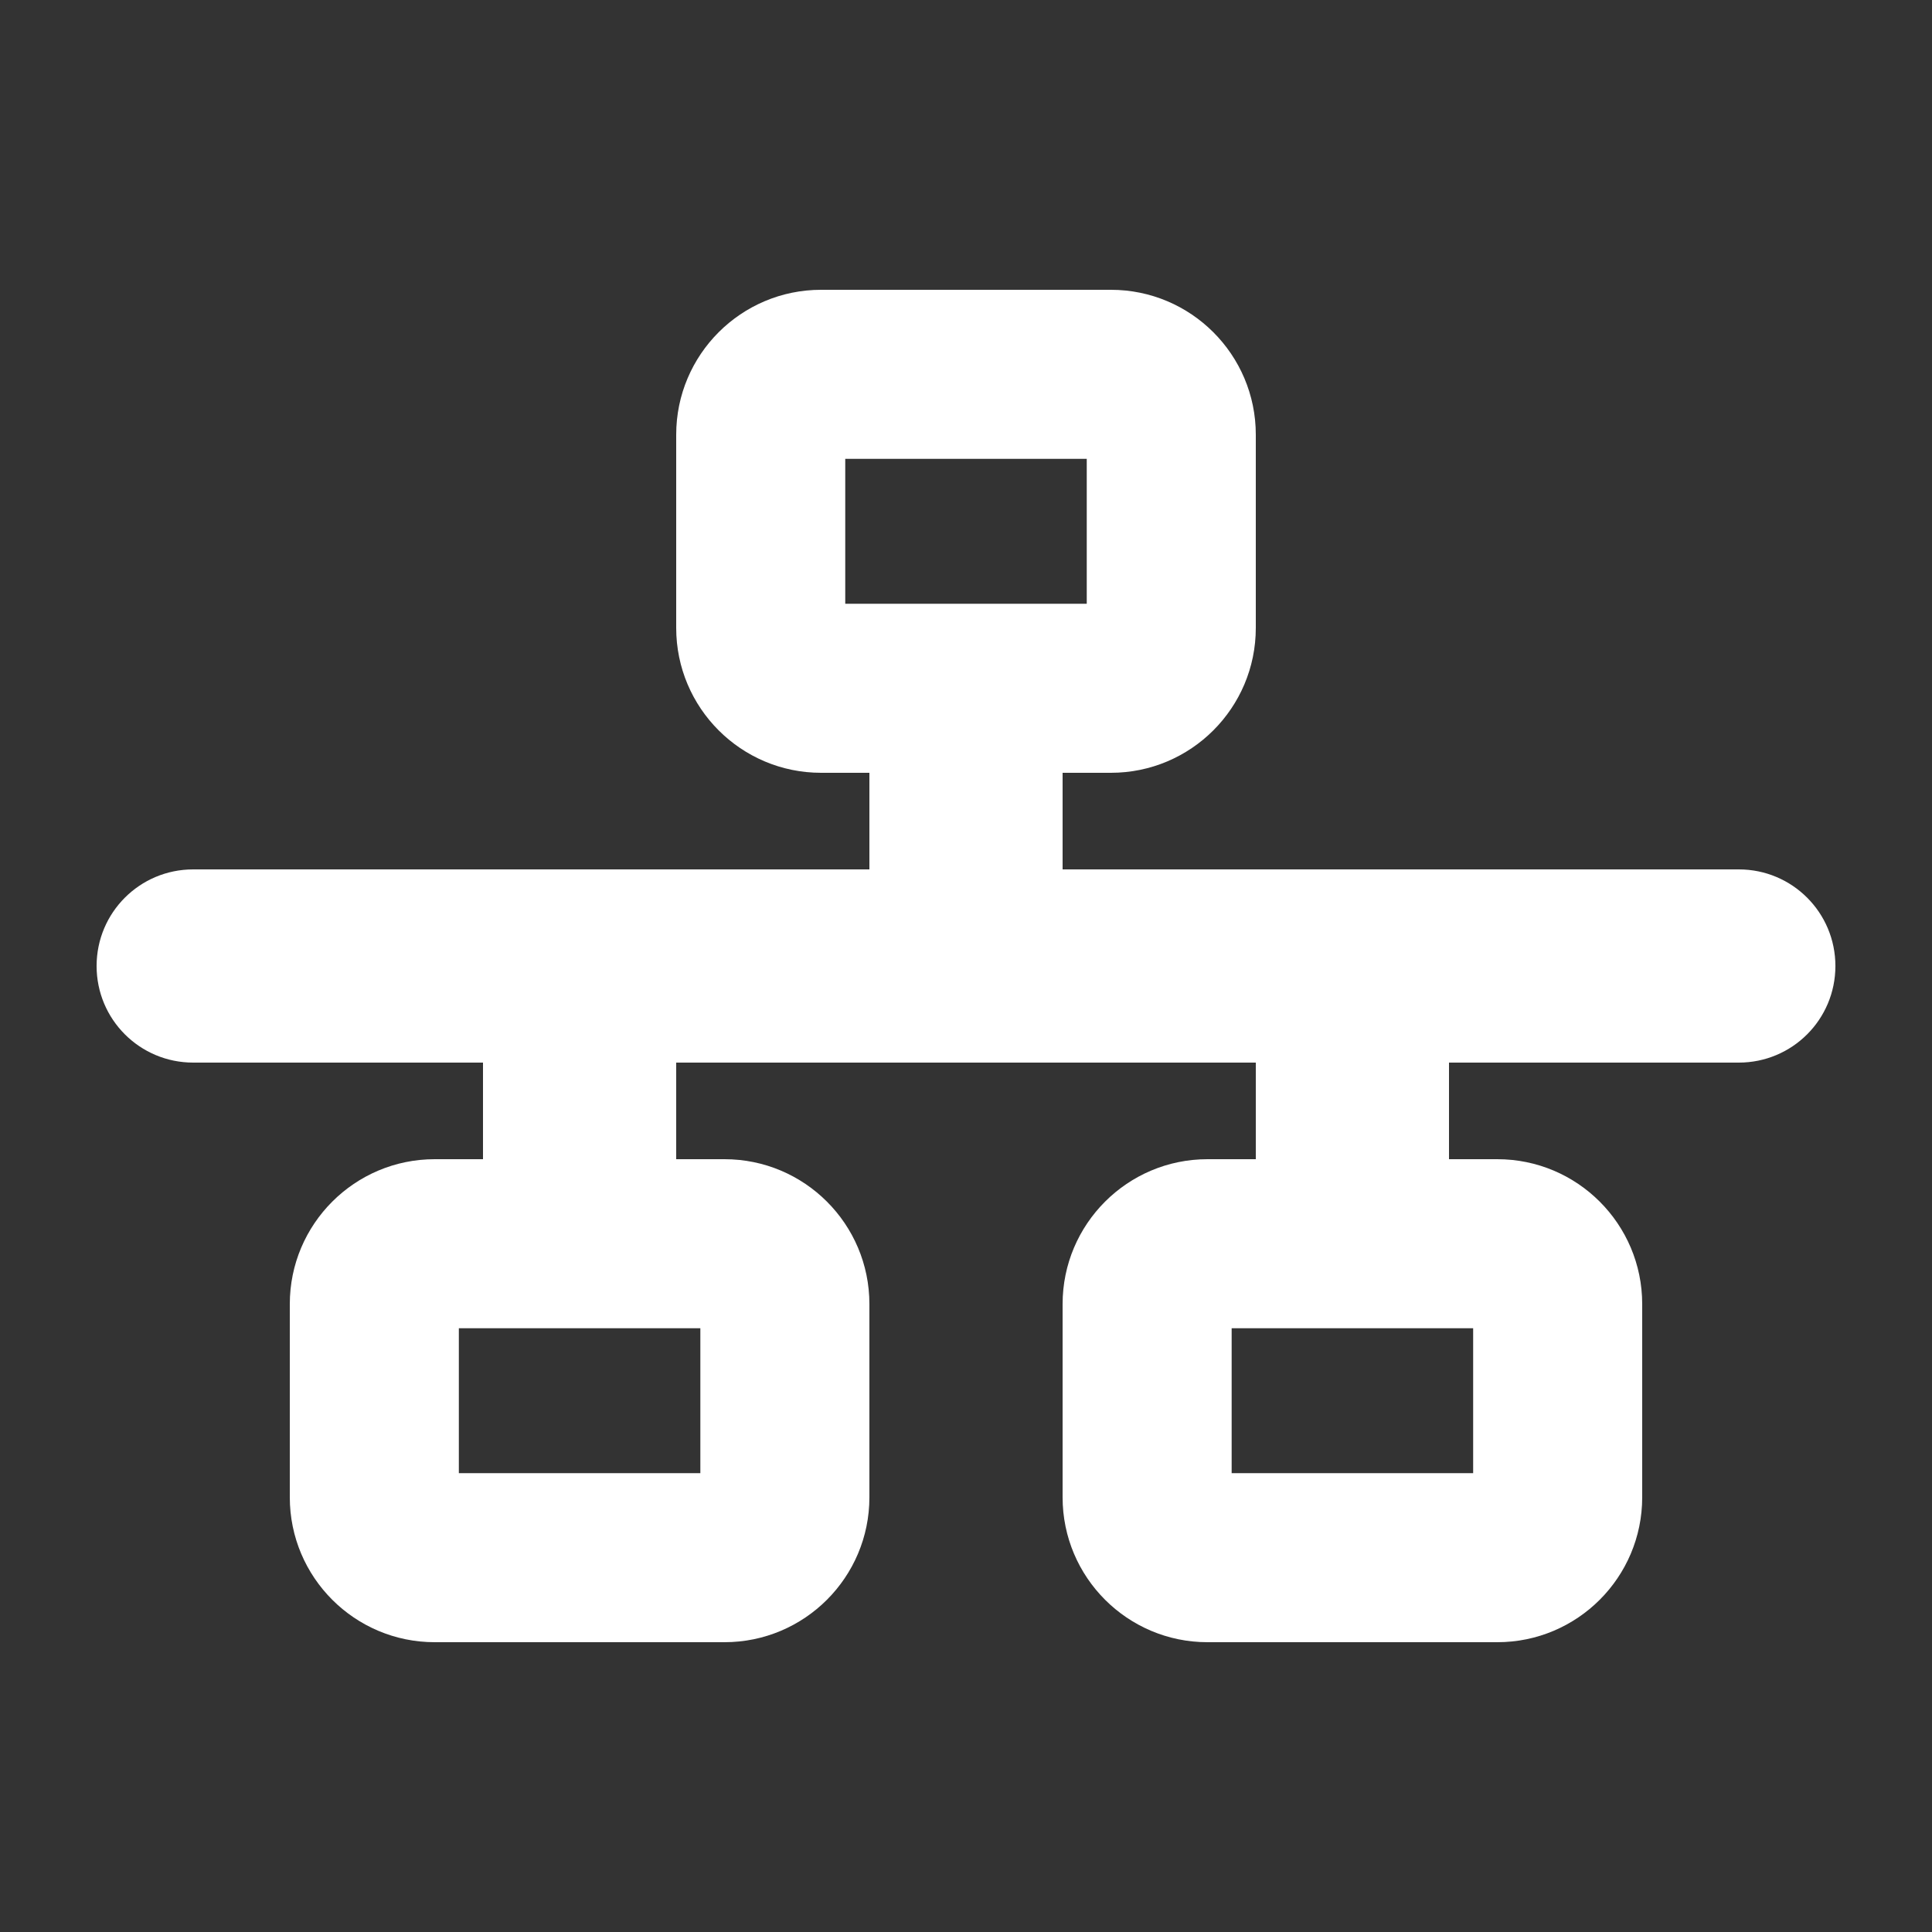 <svg xmlns="http://www.w3.org/2000/svg" width="640" height="640" fill="none"><rect width="100%" height="100%" fill="#333333" stroke="none"/><path fill="#fff" d="M280 152h80v48h-80v-48Zm-8-56c-26.5 0-48 21.5-48 48v64c0 26.5 21.5 48 48 48h16v32H64c-17.7 0-32 14.3-32 32s14.3 32 32 32h96v32h-16c-26.5 0-48 21.5-48 48v64c0 26.5 21.5 48 48 48h96c26.5 0 48-21.5 48-48v-64c0-26.5-21.5-48-48-48h-16v-32h192v32h-16c-26.5 0-48 21.5-48 48v64c0 26.5 21.5 48 48 48h96c26.5 0 48-21.5 48-48v-64c0-26.5-21.5-48-48-48h-16v-32h96c17.7 0 32-14.3 32-32s-14.3-32-32-32H352v-32h16c26.5 0 48-21.5 48-48v-64c0-26.5-21.5-48-48-48h-96Zm208 344h8v48h-80v-48h72Zm-256 0h8v48h-80v-48h72Z"/></svg>